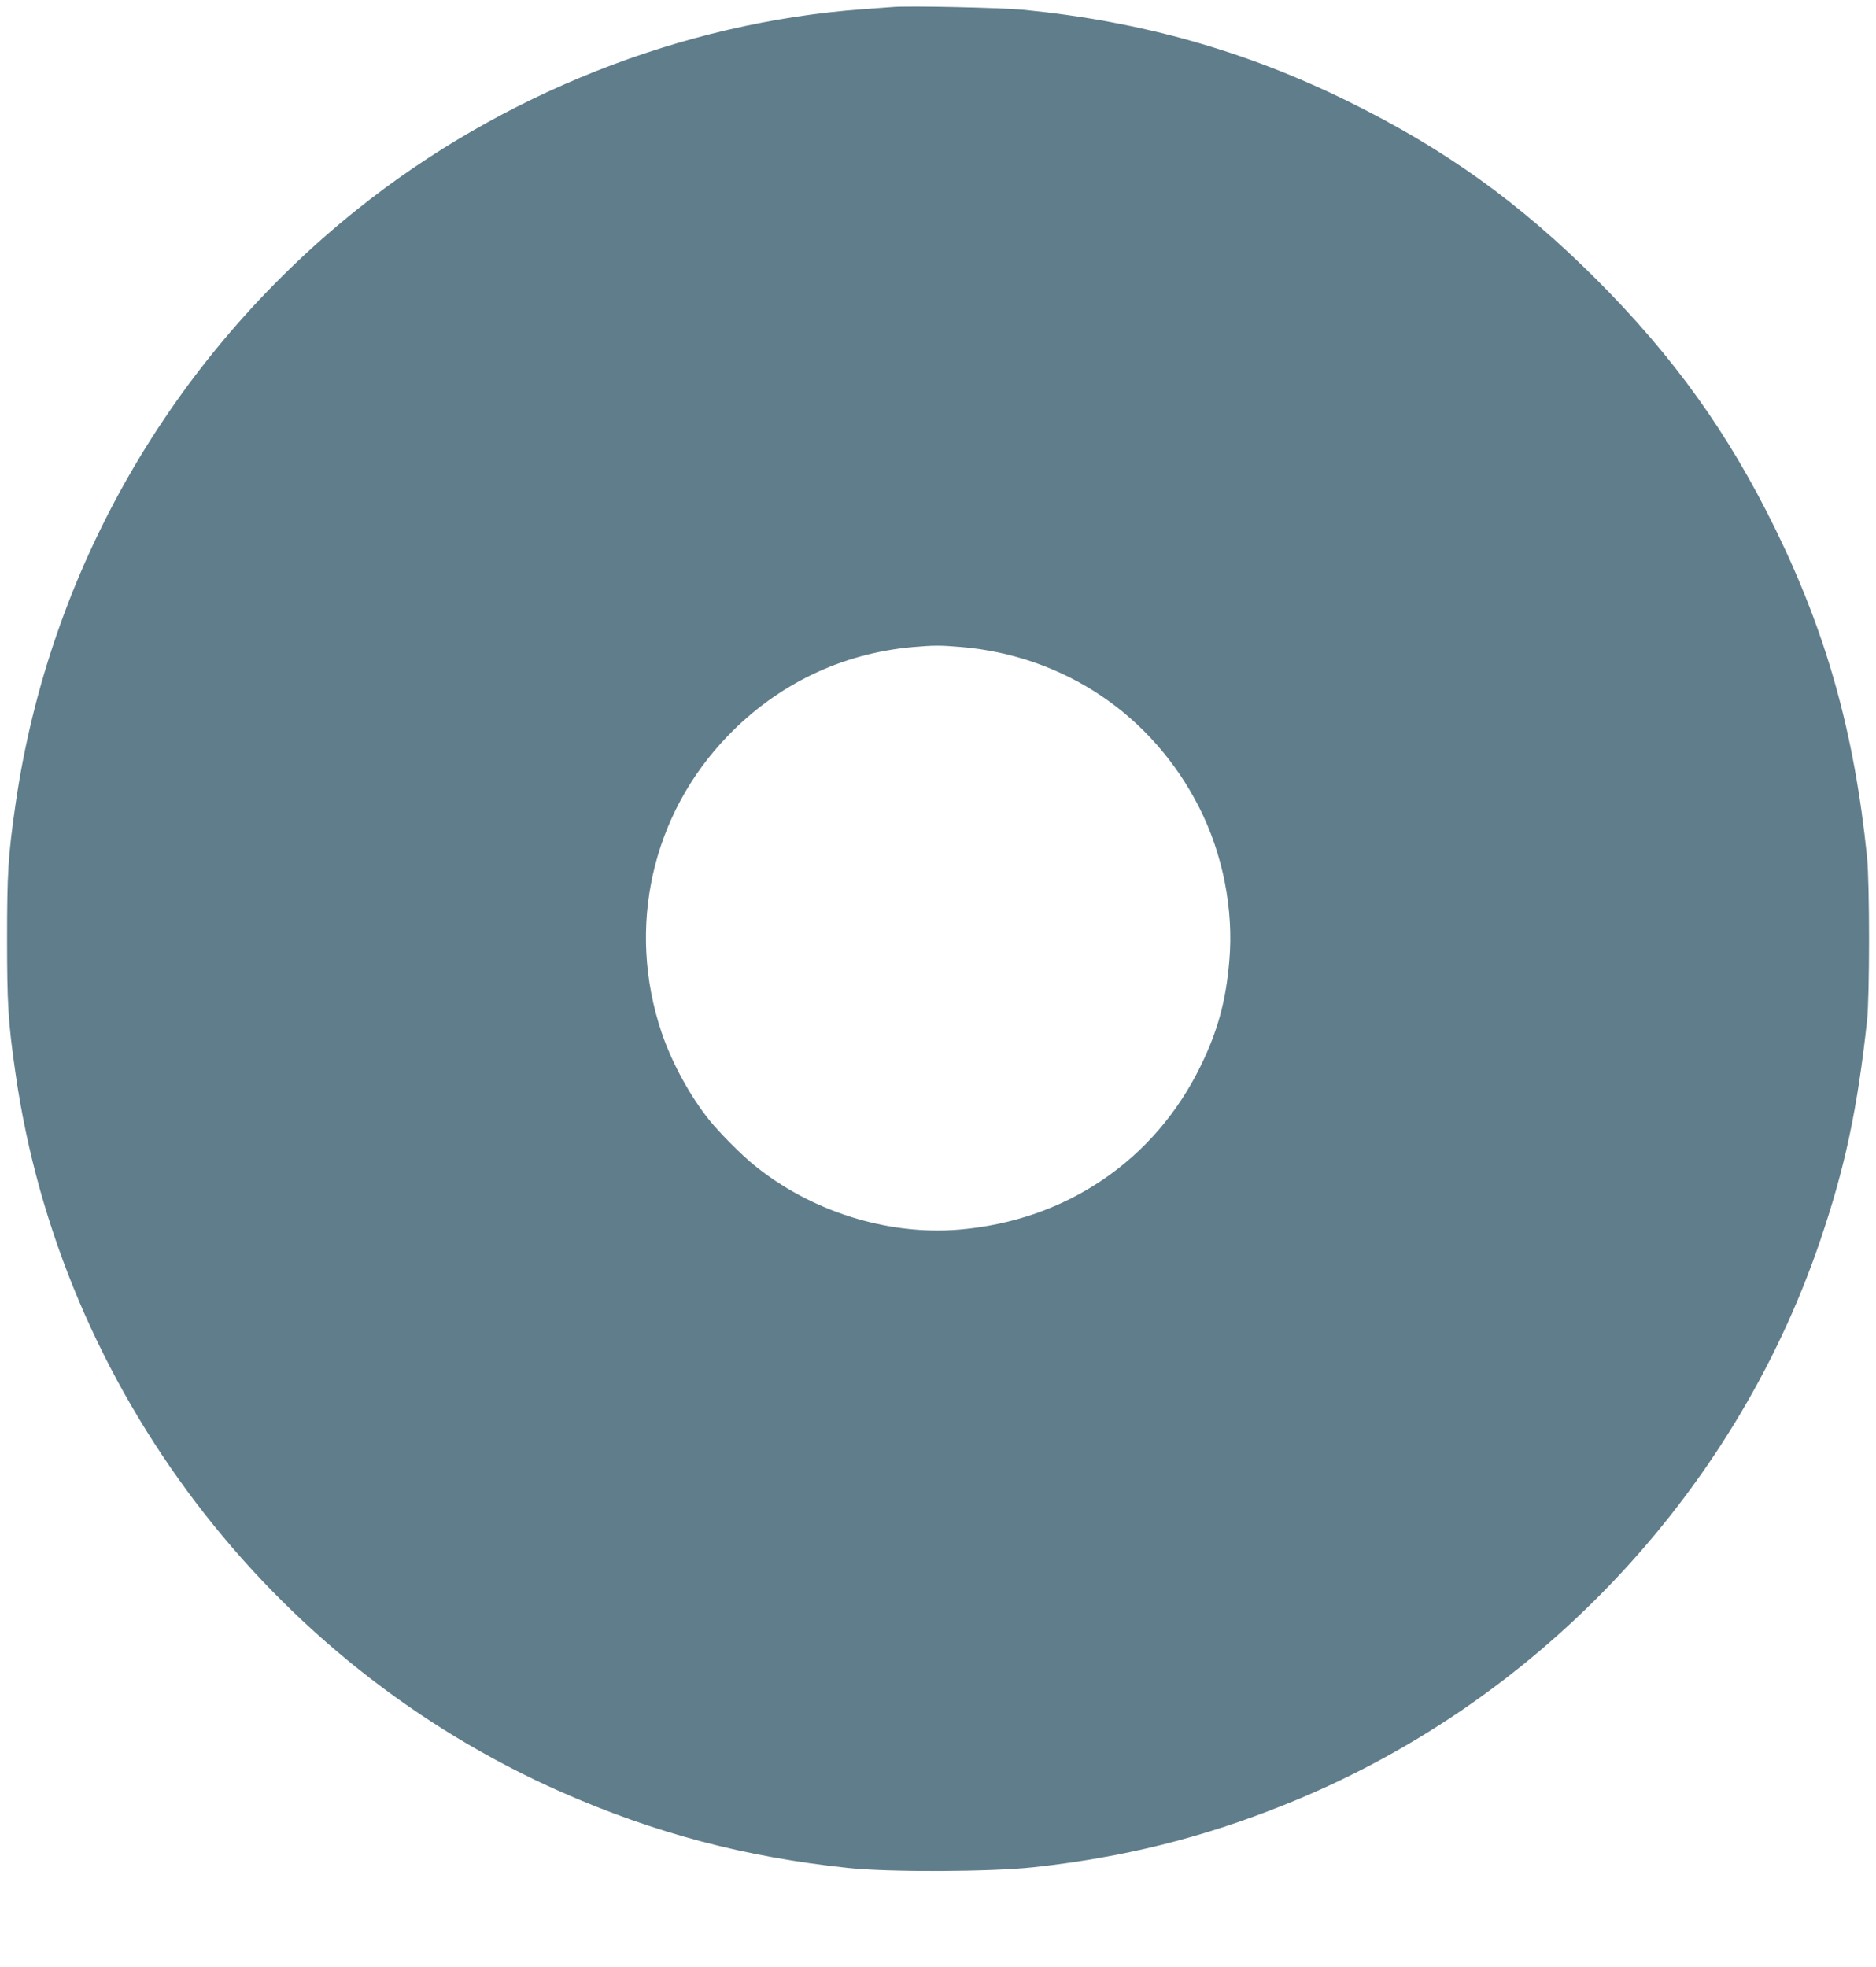 <?xml version="1.0" standalone="no"?>
<!DOCTYPE svg PUBLIC "-//W3C//DTD SVG 20010904//EN"
 "http://www.w3.org/TR/2001/REC-SVG-20010904/DTD/svg10.dtd">
<svg version="1.0" xmlns="http://www.w3.org/2000/svg"
 width="1221pt" height="1280pt" viewBox="0 0 1221 1280"
 preserveAspectRatio="xMidYMid meet">
<g transform="translate(0,1280) scale(0.1,-0.1)"
fill="#607d8b" stroke="none">
<path d="M5805 12754 c-22 -2 -107 -8 -190 -14 -1176 -86 -2354 -553 -3293
-1305 -1209 -969 -2002 -2350 -2221 -3870 -48 -330 -55 -452 -55 -875 0 -422
7 -543 55 -875 293 -2051 1654 -3841 3554 -4678 609 -268 1194 -423 1870 -494
265 -28 928 -25 1200 5 586 64 1090 189 1626 403 1634 650 2928 2009 3494
3670 163 478 244 860 307 1439 17 158 17 894 0 1060 -83 812 -263 1453 -596
2135 -307 627 -661 1121 -1165 1626 -504 503 -985 848 -1616 1159 -668 329
-1344 520 -2110 596 -149 14 -761 28 -860 18z m446 -4164 c674 -56 1249 -443
1554 -1045 154 -303 225 -665 196 -998 -22 -260 -75 -456 -186 -683 -299 -615
-878 -1008 -1572 -1066 -467 -39 -966 118 -1338 422 -81 66 -224 210 -288 290
-127 158 -247 379 -312 574 -228 681 -63 1417 434 1929 325 336 741 535 1201
576 135 12 180 12 311 1z"/>
</g>
</svg>

